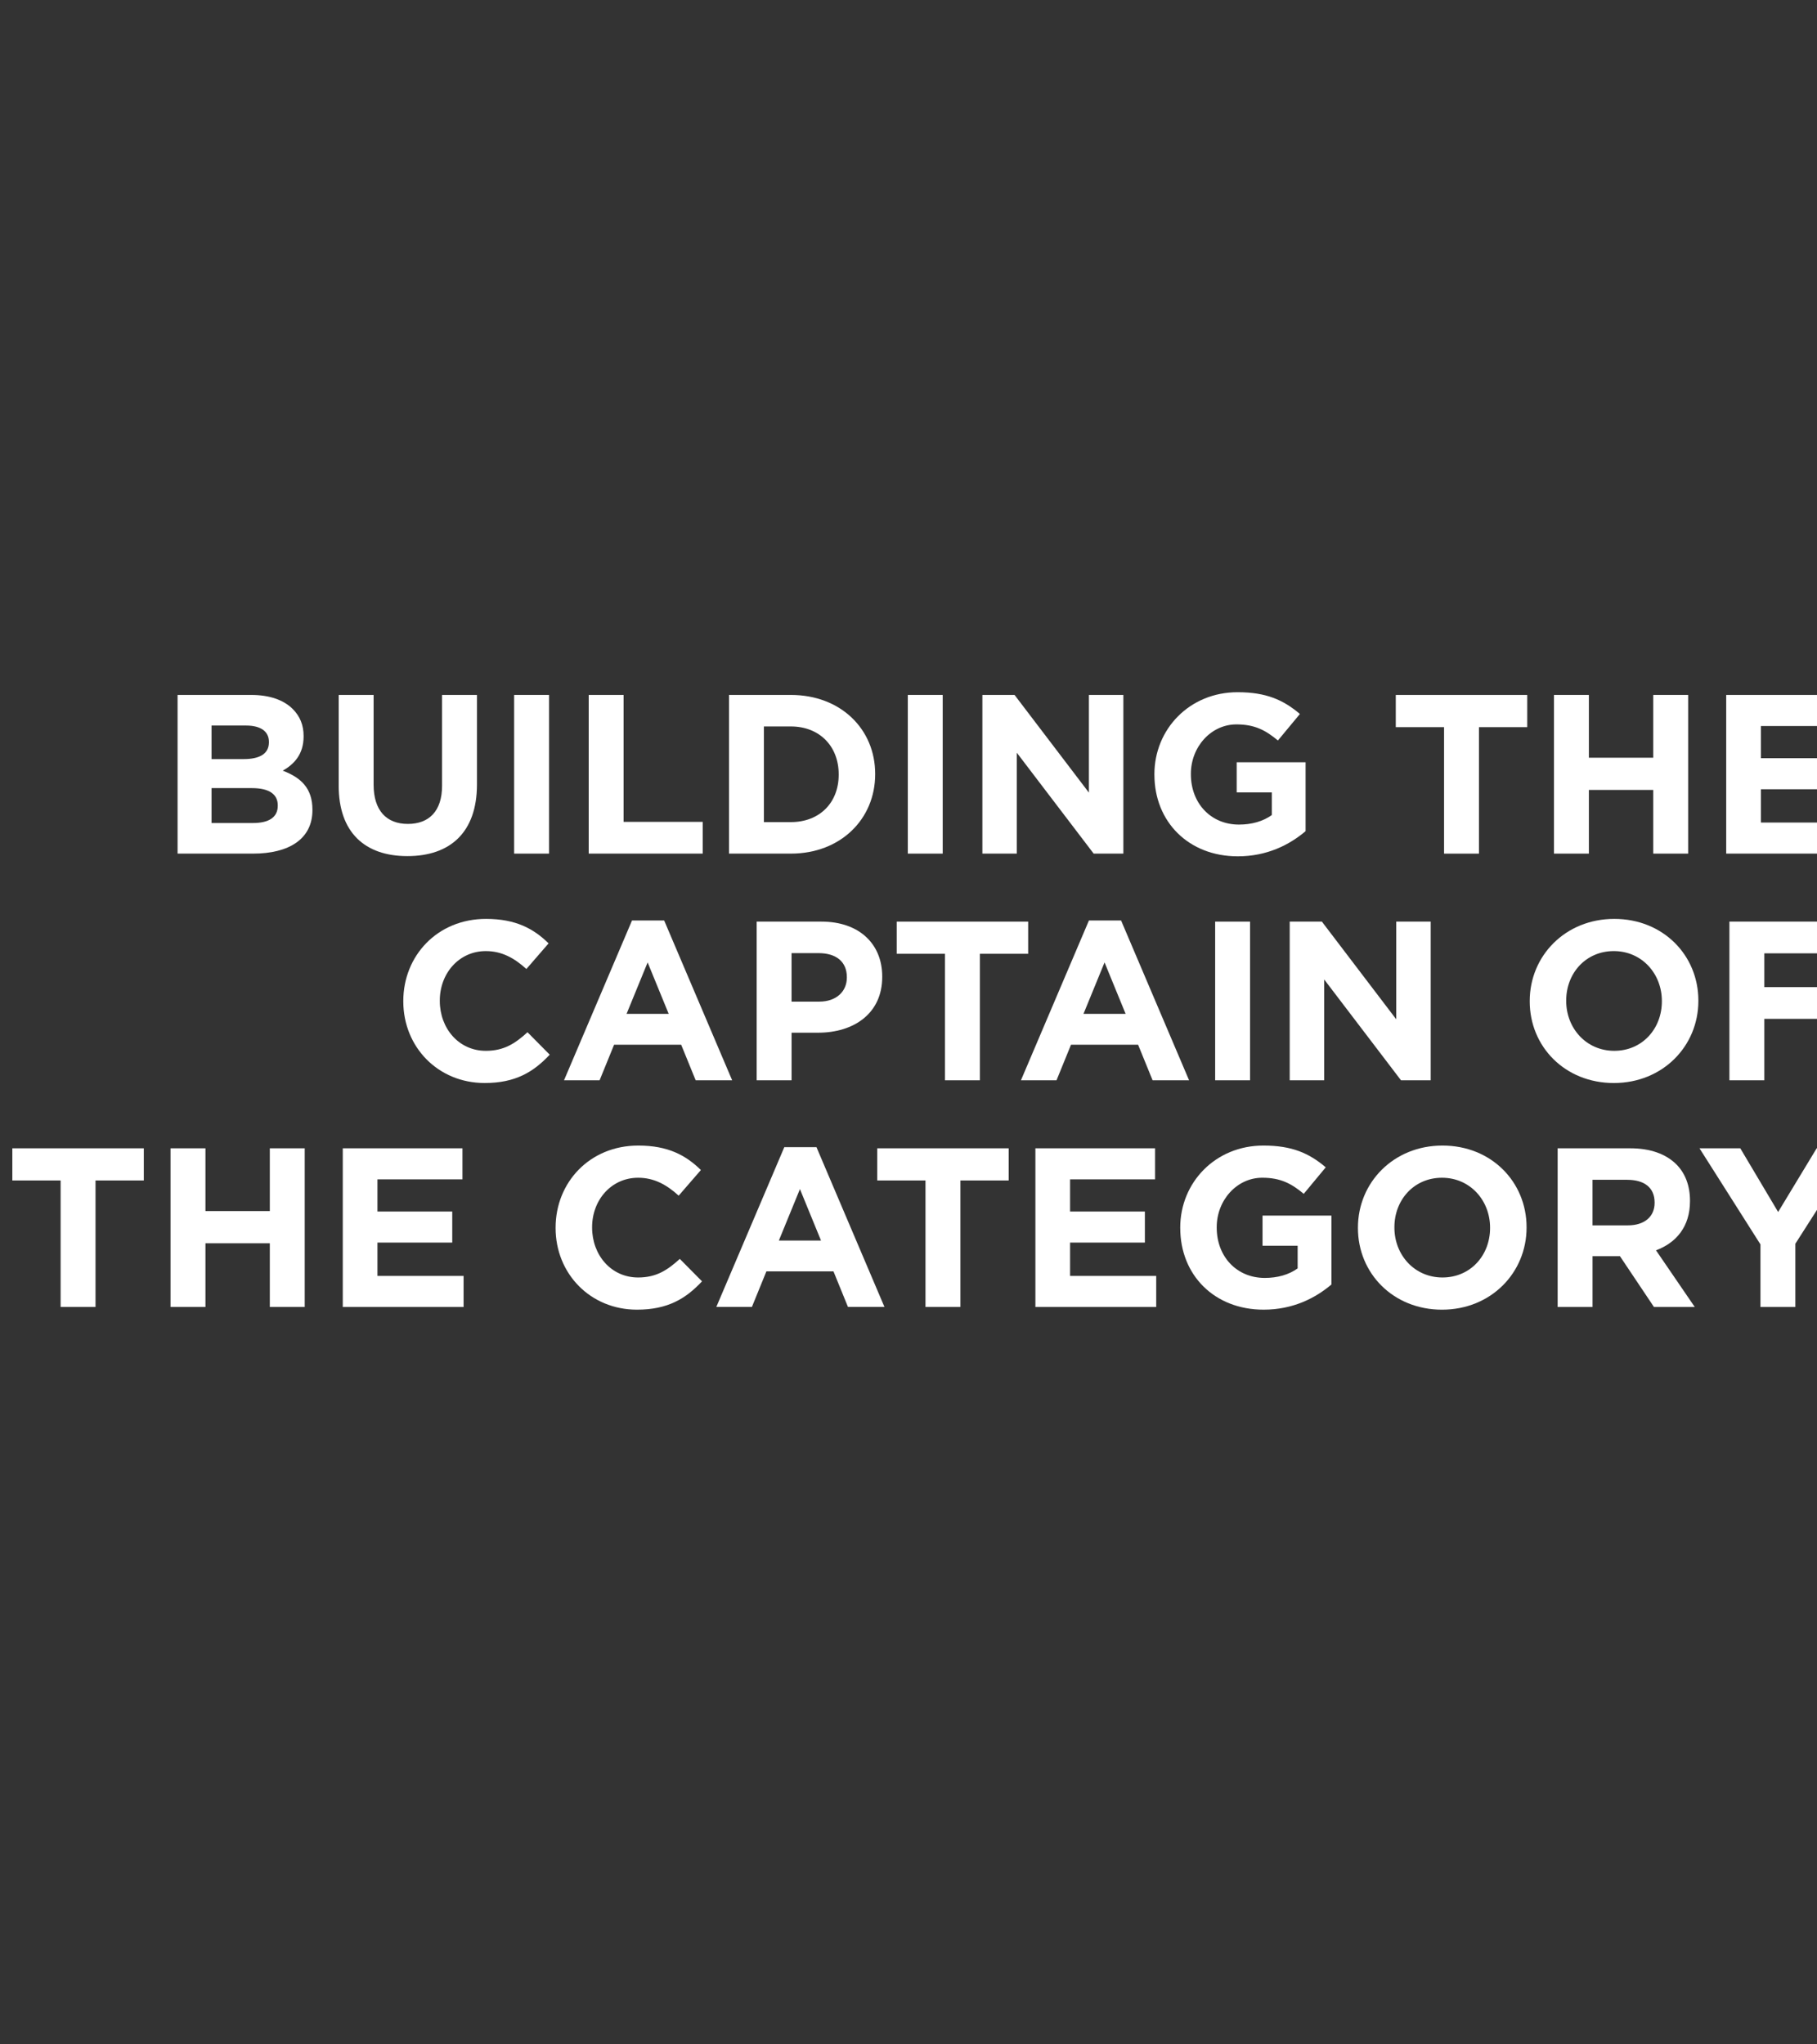 <?xml version="1.0" encoding="UTF-8"?>
<svg id="Layer_1" data-name="Layer 1" xmlns="http://www.w3.org/2000/svg" viewBox="0 0 1000 1125">
  <rect x="0" y="0" width="1000" height="1125" fill="#333333" stroke="none"/>
  <defs>
    <style>
      .cls-1 {
        fill: #fff;
        stroke-width: 0px;
      }
    </style>
  </defs>
  <path class="cls-1" d="M97.73,382.42h40.54c9.98,0,17.84,2.74,22.83,7.73,3.99,3.99,5.99,8.86,5.99,14.84v.25c0,9.85-5.24,15.34-11.48,18.84,10.1,3.87,16.34,9.73,16.34,21.46v.25c0,15.97-12.97,23.95-32.68,23.95h-41.54v-87.32ZM148,408.24c0-5.74-4.49-8.98-12.6-8.98h-18.96v18.46h17.71c8.48,0,13.85-2.74,13.85-9.23v-.25ZM138.64,433.69h-22.2v19.21h22.83c8.48,0,13.6-2.99,13.6-9.48v-.25c0-5.86-4.37-9.48-14.22-9.48Z"/>
  <path class="cls-1" d="M186.41,432.32v-49.9h19.21v49.4c0,14.22,7.11,21.58,18.84,21.58s18.83-7.11,18.83-20.96v-50.02h19.21v49.27c0,26.44-14.84,39.42-38.3,39.42s-37.8-13.1-37.8-38.79Z"/>
  <path class="cls-1" d="M282.96,382.42h19.21v87.32h-19.21v-87.32Z"/>
  <path class="cls-1" d="M324,382.42h19.21v69.85h43.53v17.46h-62.74v-87.32Z"/>
  <path class="cls-1" d="M401.21,382.42h34.05c27.44,0,46.4,18.84,46.4,43.41v.25c0,24.57-18.96,43.66-46.4,43.66h-34.05v-87.32ZM420.42,399.76v52.64h14.84c15.72,0,26.32-10.6,26.32-26.07v-.25c0-15.47-10.6-26.32-26.32-26.32h-14.84Z"/>
  <path class="cls-1" d="M499.62,382.42h19.21v87.32h-19.21v-87.32Z"/>
  <path class="cls-1" d="M540.66,382.42h17.71l40.92,53.76v-53.76h18.96v87.32h-16.34l-42.29-55.51v55.51h-18.96v-87.32Z"/>
  <path class="cls-1" d="M635.33,426.33v-.25c0-24.82,19.33-45.16,45.78-45.16,15.72,0,25.2,4.24,34.3,11.98l-12.1,14.59c-6.74-5.61-12.72-8.86-22.83-8.86-13.97,0-25.07,12.35-25.07,27.19v.25c0,15.97,10.98,27.69,26.45,27.69,6.99,0,13.22-1.75,18.09-5.24v-12.47h-19.33v-16.59h37.92v37.92c-8.98,7.61-21.33,13.85-37.3,13.85-27.19,0-45.9-19.09-45.9-44.91Z"/>
  <path class="cls-1" d="M794.75,400.14h-26.57v-17.71h72.35v17.71h-26.57v69.61h-19.21v-69.61Z"/>
  <path class="cls-1" d="M855.24,382.42h19.21v34.55h35.43v-34.55h19.21v87.32h-19.21v-35.05h-35.43v35.05h-19.21v-87.32Z"/>
  <path class="cls-1" d="M950.04,382.42h65.86v17.09h-46.78v17.71h41.16v17.09h-41.16v18.34h47.4v17.09h-66.49v-87.32Z"/>
  <path class="cls-1" d="M221.96,551.07v-.25c0-24.82,18.71-45.16,45.53-45.16,16.47,0,26.32,5.49,34.43,13.47l-12.22,14.1c-6.74-6.11-13.6-9.85-22.33-9.85-14.72,0-25.32,12.22-25.32,27.19v.25c0,14.97,10.35,27.44,25.32,27.44,9.98,0,16.09-3.99,22.95-10.23l12.22,12.35c-8.98,9.6-18.96,15.59-35.8,15.59-25.7,0-44.78-19.83-44.78-44.91Z"/>
  <path class="cls-1" d="M347.82,506.54h17.71l37.42,87.94h-20.08l-7.98-19.58h-36.92l-7.98,19.58h-19.58l37.42-87.94ZM368.03,557.93l-11.6-28.32-11.6,28.32h23.2Z"/>
  <path class="cls-1" d="M416.43,507.16h35.68c20.83,0,33.43,12.35,33.43,30.19v.25c0,20.21-15.72,30.69-35.3,30.69h-14.59v26.2h-19.21v-87.32ZM450.85,551.19c9.61,0,15.22-5.74,15.22-13.22v-.25c0-8.61-5.99-13.22-15.59-13.22h-14.84v26.69h15.22Z"/>
  <path class="cls-1" d="M520.08,524.87h-26.57v-17.71h72.35v17.71h-26.57v69.61h-19.21v-69.61Z"/>
  <path class="cls-1" d="M599.29,506.54h17.71l37.42,87.94h-20.08l-7.98-19.58h-36.92l-7.98,19.58h-19.58l37.42-87.94ZM619.5,557.93l-11.6-28.32-11.6,28.32h23.2Z"/>
  <path class="cls-1" d="M668.77,507.16h19.21v87.32h-19.21v-87.32Z"/>
  <path class="cls-1" d="M709.8,507.16h17.71l40.92,53.76v-53.76h18.96v87.32h-16.34l-42.29-55.51v55.51h-18.96v-87.32Z"/>
  <path class="cls-1" d="M841.9,551.07v-.25c0-24.82,19.58-45.16,46.53-45.16s46.28,20.08,46.28,44.91v.25c0,24.82-19.58,45.16-46.53,45.16s-46.28-20.08-46.28-44.91ZM914.62,551.07v-.25c0-14.97-10.98-27.44-26.45-27.44s-26.2,12.22-26.2,27.19v.25c0,14.97,10.98,27.44,26.45,27.44s26.2-12.22,26.2-27.19Z"/>
  <path class="cls-1" d="M951.79,507.16h66.49v17.46h-47.28v18.59h41.66v17.46h-41.66v33.8h-19.21v-87.32Z"/>
  <path class="cls-1" d="M33.36,649.61H6.79v-17.71h72.35v17.71h-26.57v69.61h-19.21v-69.61Z"/>
  <path class="cls-1" d="M93.86,631.9h19.21v34.55h35.43v-34.55h19.21v87.32h-19.21v-35.05h-35.43v35.05h-19.21v-87.32Z"/>
  <path class="cls-1" d="M188.66,631.9h65.86v17.09h-46.78v17.71h41.16v17.09h-41.16v18.34h47.4v17.09h-66.49v-87.32Z"/>
  <path class="cls-1" d="M305.78,675.8v-.25c0-24.82,18.71-45.16,45.53-45.16,16.47,0,26.32,5.49,34.43,13.47l-12.22,14.1c-6.74-6.11-13.6-9.85-22.33-9.85-14.72,0-25.32,12.22-25.32,27.19v.25c0,14.97,10.35,27.44,25.32,27.44,9.98,0,16.09-3.99,22.95-10.23l12.22,12.35c-8.98,9.61-18.96,15.59-35.8,15.59-25.7,0-44.78-19.83-44.78-44.91Z"/>
  <path class="cls-1" d="M431.64,631.27h17.71l37.42,87.94h-20.08l-7.98-19.58h-36.92l-7.98,19.58h-19.58l37.42-87.94ZM451.85,682.67l-11.6-28.32-11.6,28.32h23.2Z"/>
  <path class="cls-1" d="M509.35,649.61h-26.57v-17.71h72.35v17.71h-26.57v69.61h-19.21v-69.61Z"/>
  <path class="cls-1" d="M569.85,631.9h65.86v17.09h-46.78v17.71h41.16v17.09h-41.16v18.34h47.4v17.09h-66.49v-87.32Z"/>
  <path class="cls-1" d="M649.55,675.8v-.25c0-24.82,19.33-45.16,45.78-45.16,15.72,0,25.2,4.24,34.3,11.98l-12.1,14.59c-6.74-5.61-12.72-8.86-22.83-8.86-13.97,0-25.07,12.35-25.07,27.19v.25c0,15.97,10.98,27.69,26.45,27.69,6.99,0,13.22-1.75,18.09-5.24v-12.47h-19.33v-16.59h37.92v37.92c-8.98,7.61-21.33,13.85-37.3,13.85-27.19,0-45.9-19.09-45.9-44.91Z"/>
  <path class="cls-1" d="M747.35,675.8v-.25c0-24.82,19.58-45.16,46.53-45.16s46.28,20.08,46.28,44.91v.25c0,24.82-19.58,45.16-46.53,45.16s-46.28-20.08-46.28-44.91ZM820.07,675.8v-.25c0-14.97-10.98-27.44-26.45-27.44s-26.2,12.22-26.2,27.19v.25c0,14.97,10.98,27.44,26.45,27.44s26.2-12.22,26.2-27.19Z"/>
  <path class="cls-1" d="M857.24,631.9h39.92c11.1,0,19.71,3.12,25.45,8.86,4.87,4.87,7.49,11.73,7.49,19.96v.25c0,14.1-7.61,22.95-18.71,27.07l21.33,31.19h-22.45l-18.71-27.94h-15.09v27.94h-19.21v-87.32ZM895.91,674.31c9.36,0,14.72-4.99,14.72-12.35v-.25c0-8.23-5.74-12.47-15.09-12.47h-19.08v25.07h19.46Z"/>
  <path class="cls-1" d="M968.88,684.79l-33.55-52.89h22.45l20.83,35.05,21.21-35.05h21.83l-33.56,52.52v34.8h-19.21v-34.43Z"/>
</svg>